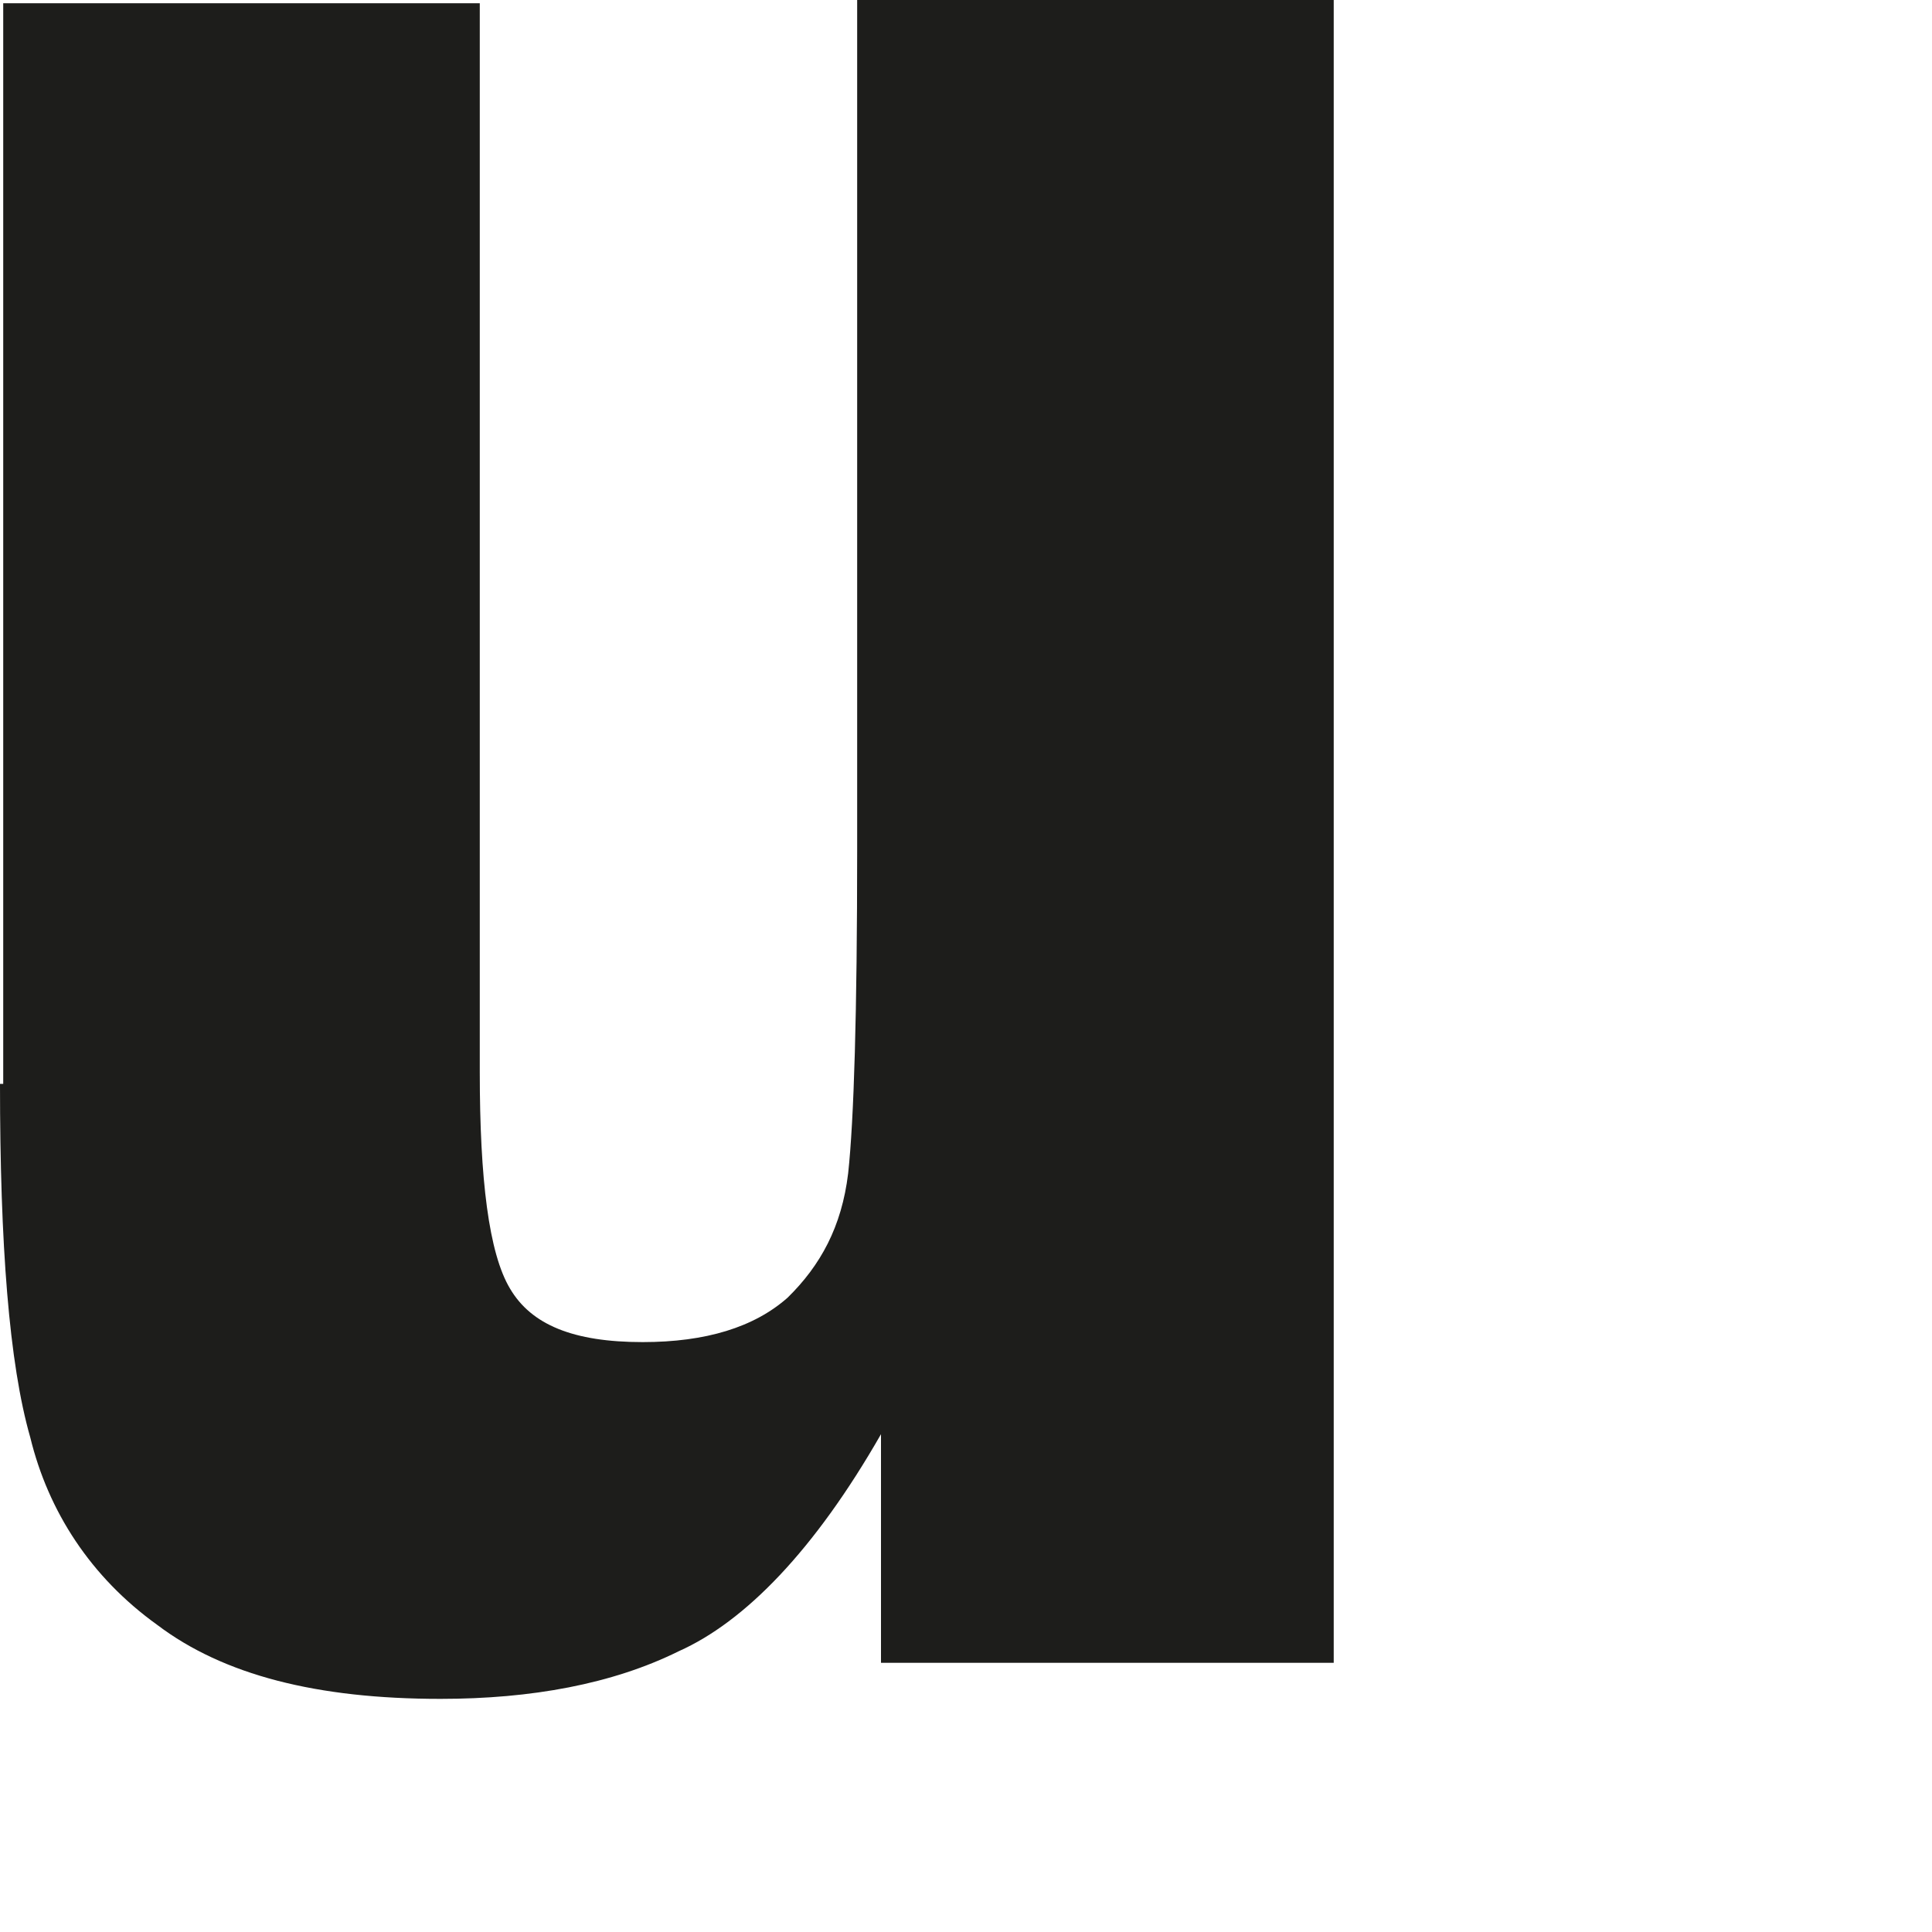 <?xml version="1.0" encoding="utf-8"?>
<svg xmlns="http://www.w3.org/2000/svg" fill="none" height="100%" overflow="visible" preserveAspectRatio="none" style="display: block;" viewBox="0 0 3 3" width="100%">
<path d="M0 1.683C0 1.932 0.014 2.117 0.047 2.232C0.075 2.347 0.141 2.449 0.244 2.523C0.347 2.601 0.492 2.638 0.684 2.638C0.825 2.638 0.951 2.615 1.054 2.564C1.157 2.518 1.265 2.407 1.368 2.227V2.582H2.071V0H1.331V1.319C1.331 1.573 1.326 1.739 1.317 1.822C1.307 1.905 1.274 1.965 1.223 2.015C1.171 2.061 1.096 2.084 0.998 2.084C0.89 2.084 0.825 2.057 0.792 2.001C0.759 1.946 0.745 1.831 0.745 1.665V0.005H0.005V1.683H0Z" fill="#1D1D1B" id="Vector"/>
</svg>
